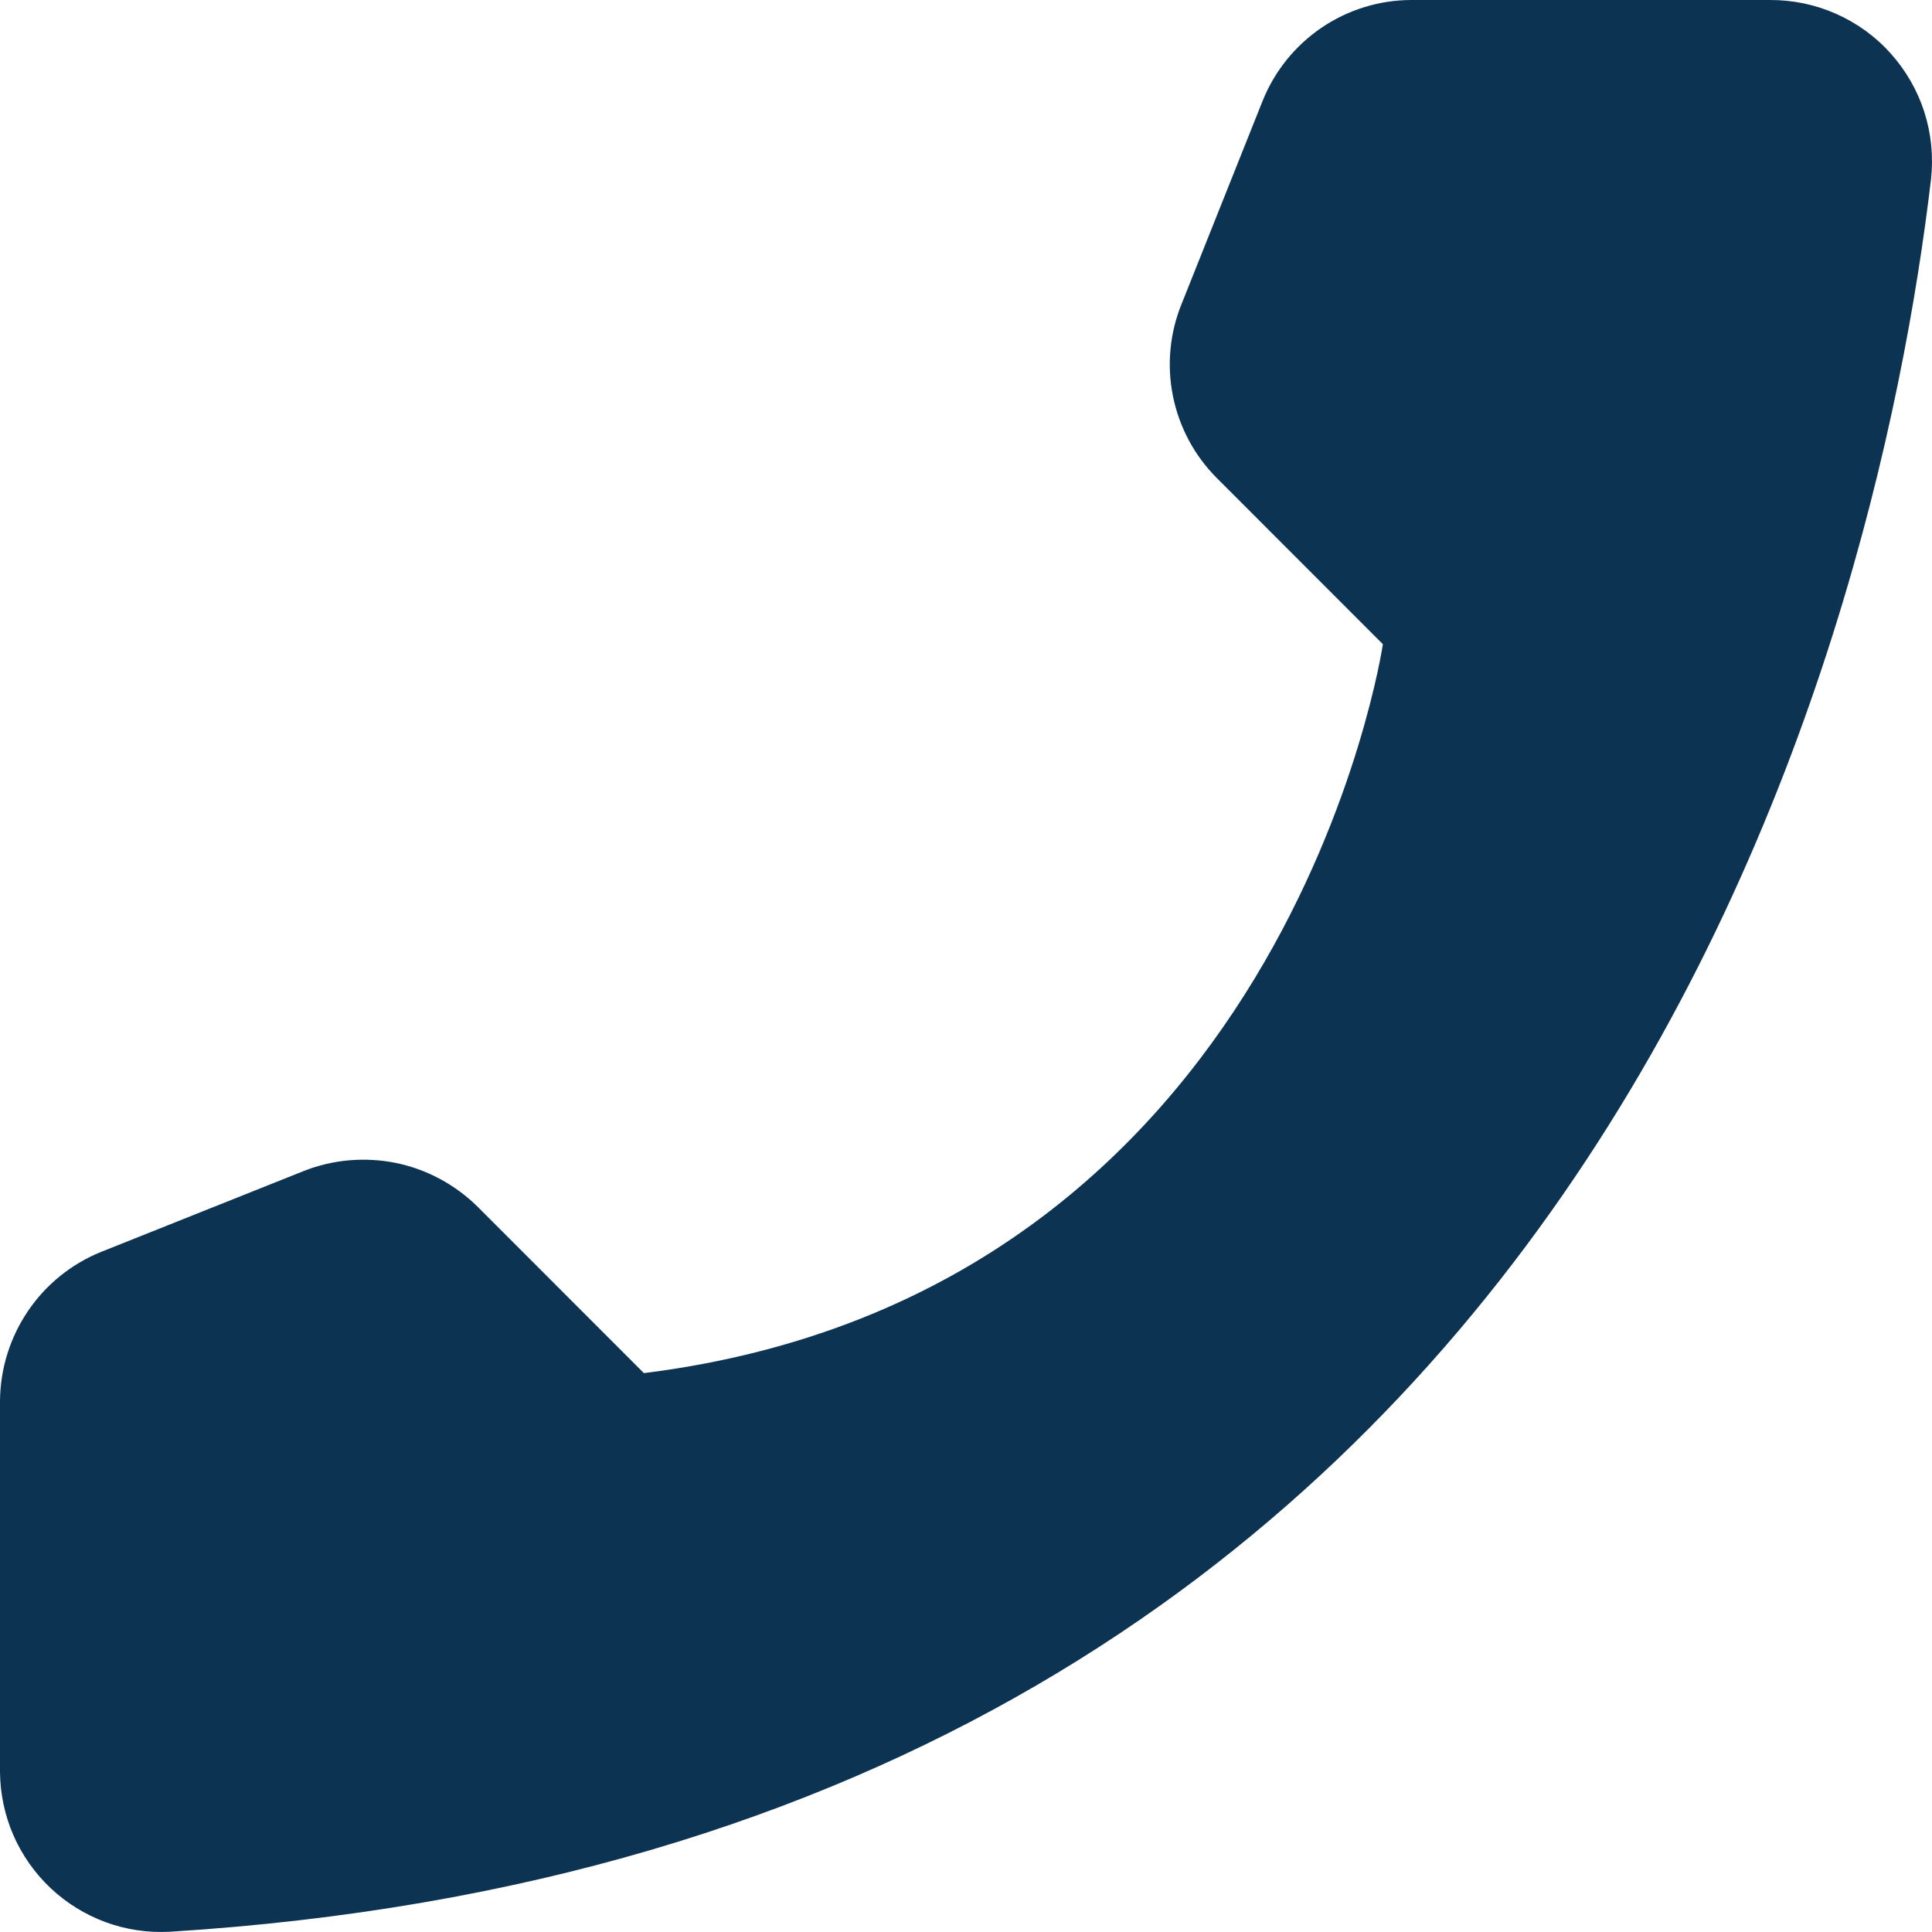 <svg width="18" height="18" viewBox="0 0 18 18" fill="none" xmlns="http://www.w3.org/2000/svg">
<path d="M5.999 12.793L4.449 11.242C4.24 11.036 3.976 10.894 3.689 10.835C3.402 10.777 3.103 10.802 2.83 10.91L0.941 11.664C0.665 11.776 0.428 11.967 0.261 12.214C0.094 12.46 0.003 12.751 0 13.049V16.51C0.002 16.712 0.044 16.913 0.125 17.099C0.206 17.284 0.324 17.452 0.471 17.591C0.619 17.73 0.793 17.838 0.983 17.908C1.173 17.978 1.375 18.008 1.578 17.998C14.815 17.174 17.486 5.96 17.991 1.668C18.014 1.458 17.993 1.244 17.928 1.042C17.863 0.84 17.756 0.655 17.614 0.497C17.473 0.339 17.299 0.214 17.105 0.128C16.911 0.042 16.701 -0.001 16.489 2.82909e-05H13.147C12.849 0.001 12.558 0.091 12.311 0.259C12.065 0.427 11.874 0.664 11.763 0.941L11.009 2.831C10.898 3.103 10.87 3.402 10.928 3.69C10.986 3.978 11.127 4.243 11.334 4.451L12.884 6.002C12.884 6.002 11.992 12.045 5.999 12.793Z" fill="#0D3353"/>
</svg>
